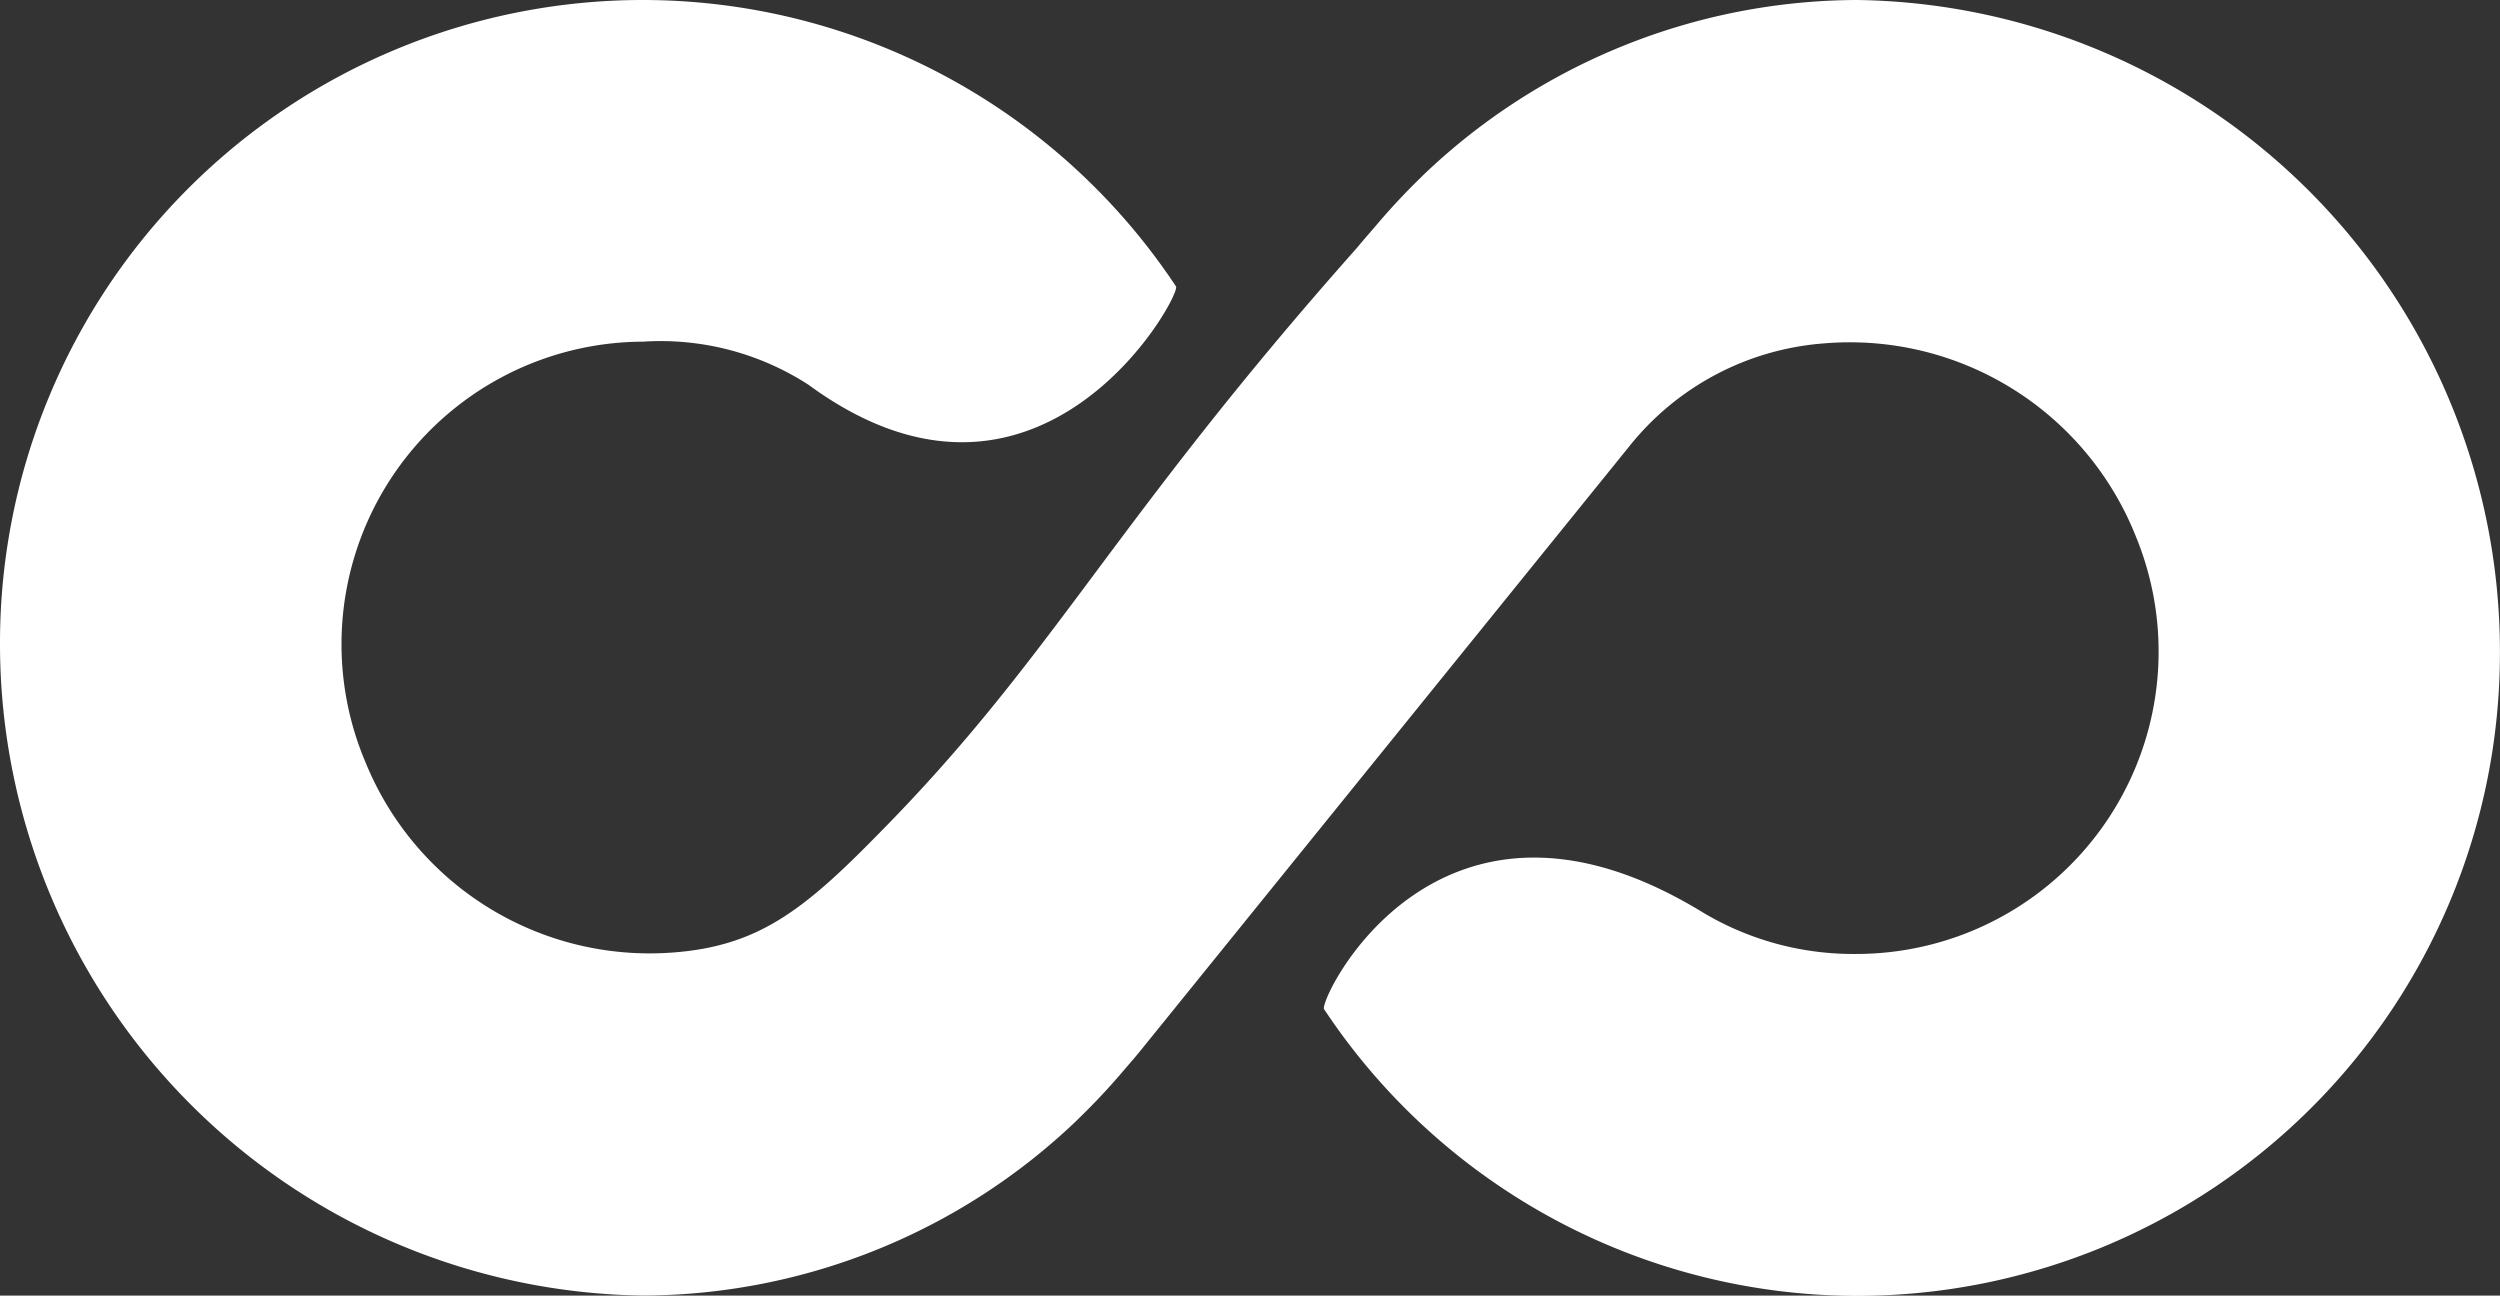 <?xml version="1.0" encoding="UTF-8"?>
<svg xmlns="http://www.w3.org/2000/svg" width="38.605" height="20.007" viewBox="0 0 38.605 20.007">
  <rect x="0" y="0" width="38.605" height="20.007" fill="#333333" stroke="none"/>
  <path id="Path_345" data-name="Path 345" d="M-87.319-149a9.734,9.734,0,0,0-6.713,2.713l0,0-.012.013a10.225,10.225,0,0,0-.706.755c-.1.116-.2.23-.3.351-3.811,4.292-4.68,6.315-7.4,9.061-1.149,1.173-1.853,1.719-3.163,1.816a4.737,4.737,0,0,1-4.738-2.926,4.672,4.672,0,0,1,4.279-6.507,4.2,4.2,0,0,1,2.557.666c3.575,2.62,5.764-1.386,5.675-1.519A9.885,9.885,0,0,0-106.076-149,9.93,9.93,0,0,0-116-139.076a10.066,10.066,0,0,0,9.924,10.082,9.734,9.734,0,0,0,6.713-2.713l0,0,.012-.013a10.285,10.285,0,0,0,.707-.755c.1-.116.2-.23.295-.35l7.5-9.272a4.253,4.253,0,0,1,3.011-1.6,4.752,4.752,0,0,1,4.818,2.976,4.67,4.67,0,0,1-4.3,6.452,4.53,4.53,0,0,1-2.383-.64c-4.11-2.518-5.939,1.36-5.851,1.492a9.885,9.885,0,0,0,8.234,4.428,9.929,9.929,0,0,0,9.924-9.924A10.066,10.066,0,0,0-87.319-149Z" transform="translate(116 149)" fill="#fff"></path>
</svg>
